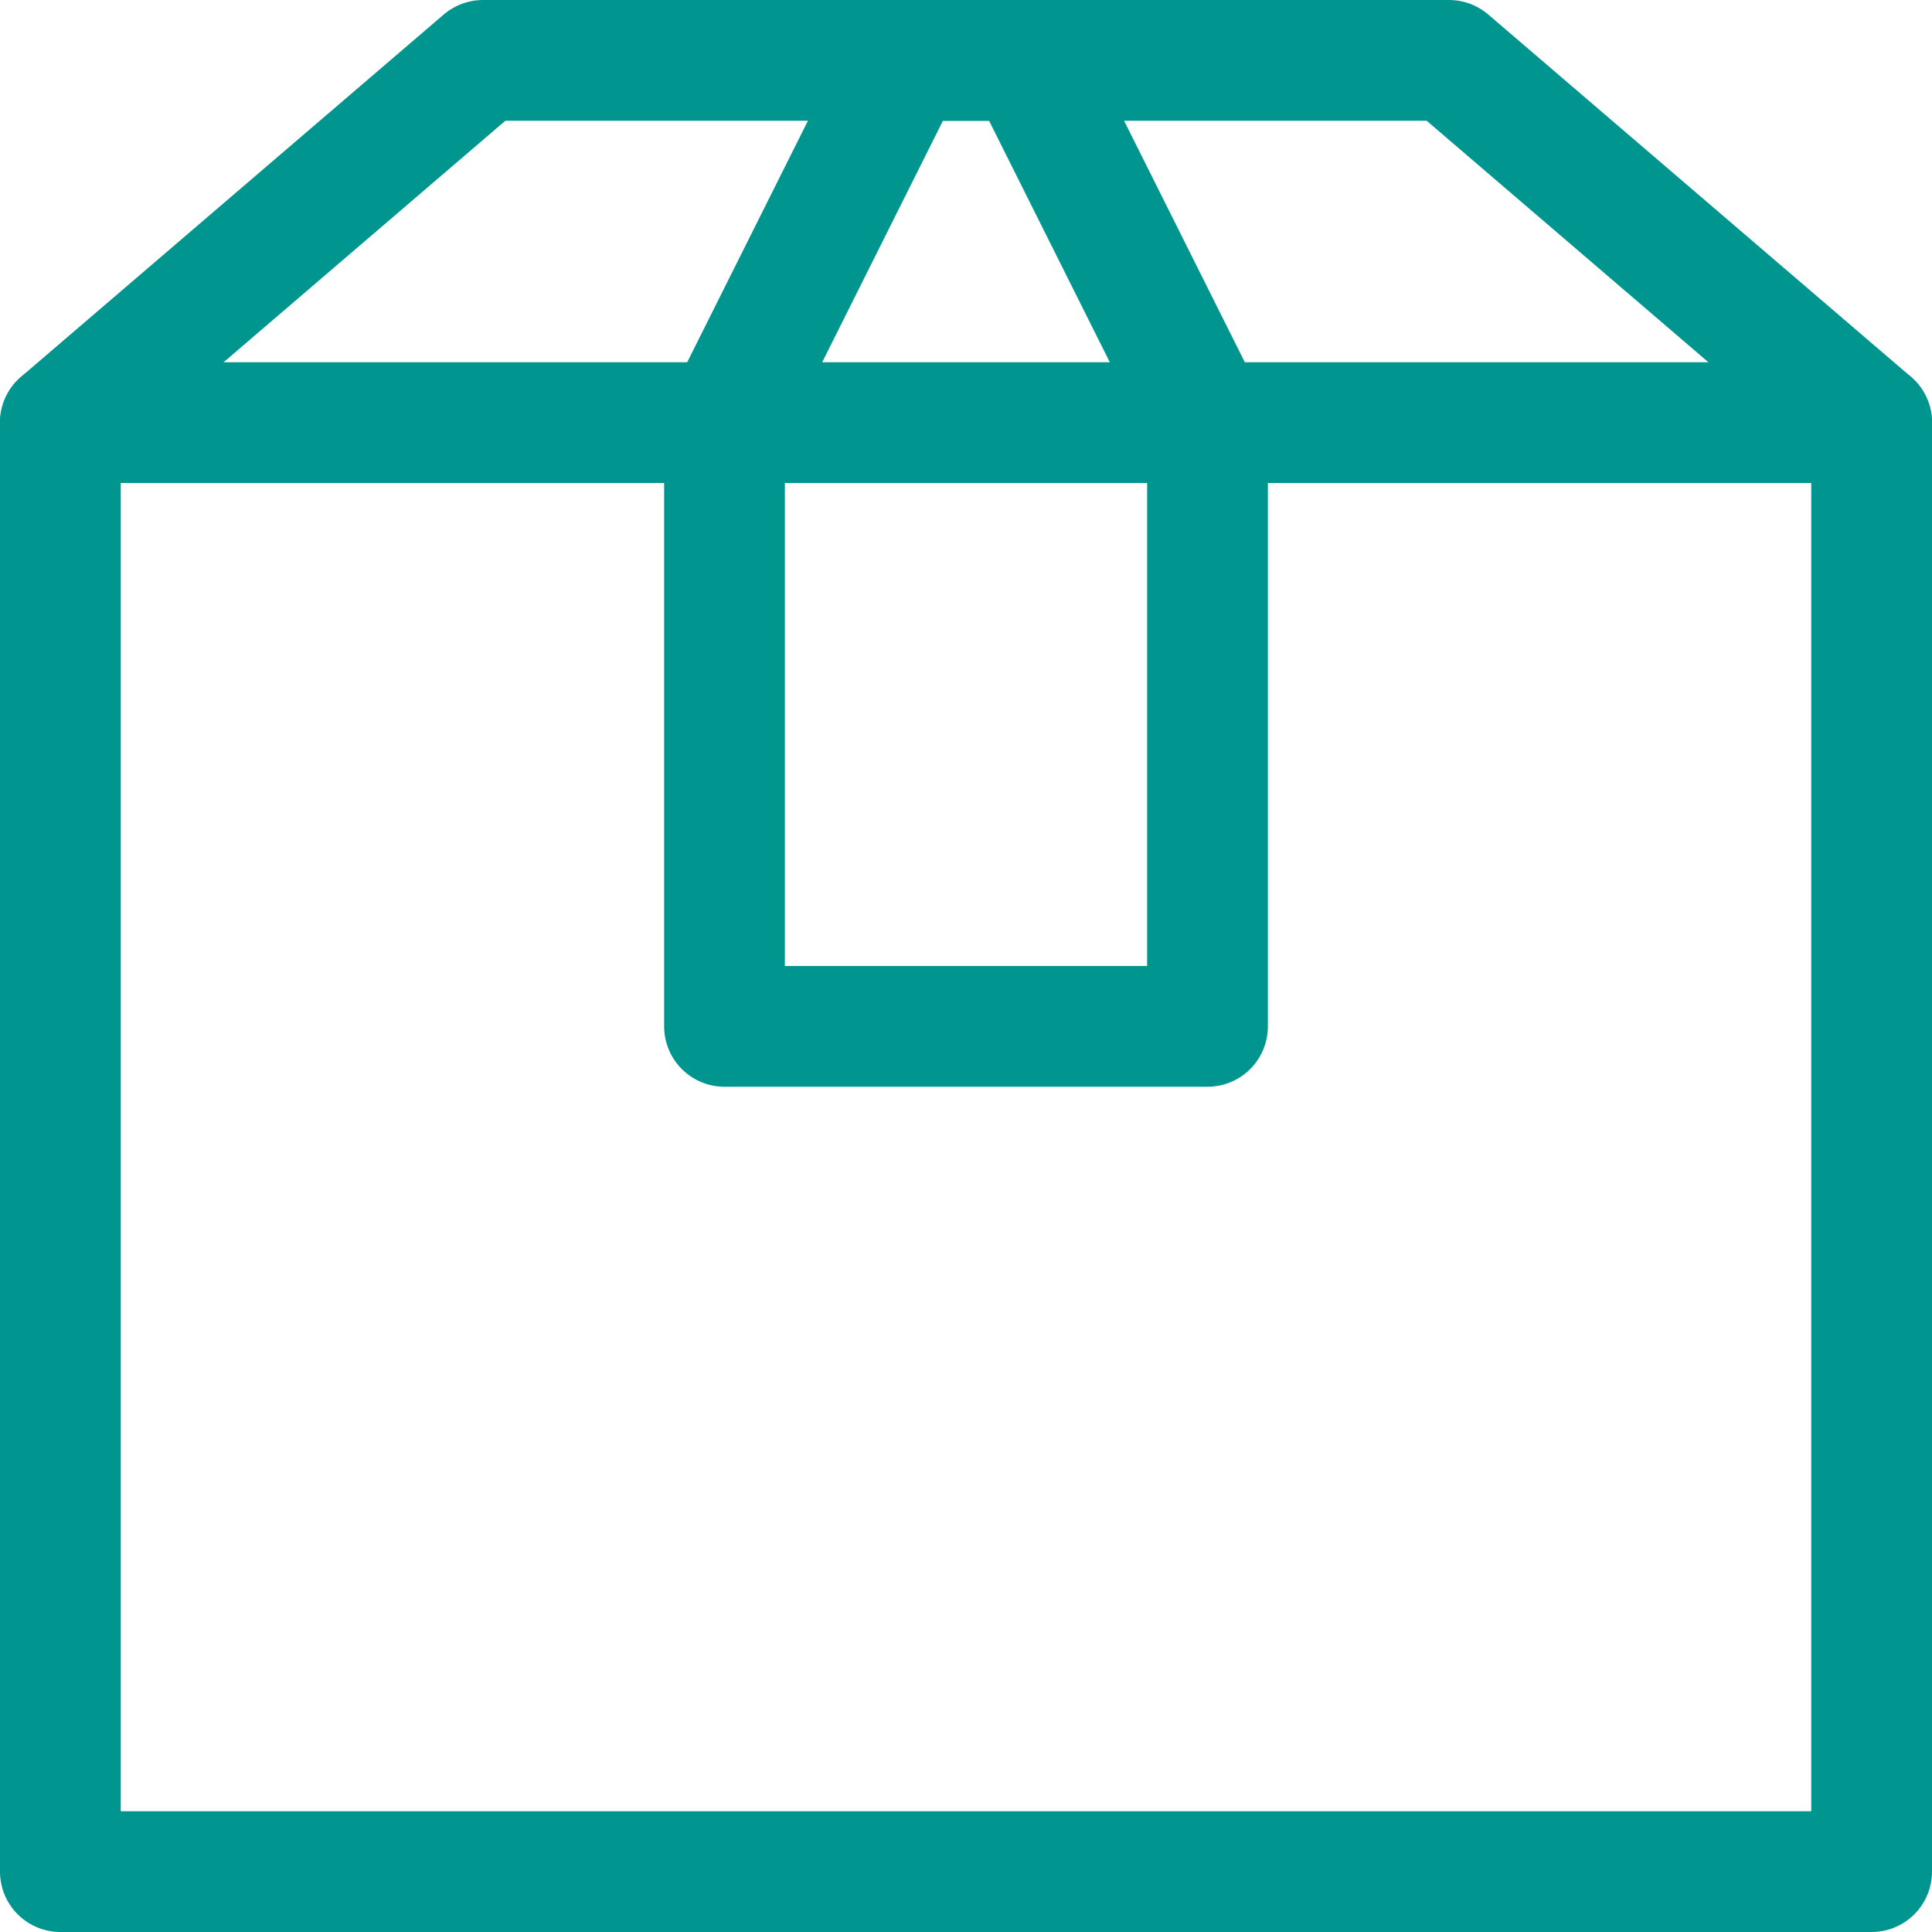 <?xml version="1.0" encoding="UTF-8"?>
<!-- Generator: Adobe Illustrator 25.1.0, SVG Export Plug-In . SVG Version: 6.00 Build 0)  -->
<svg xmlns="http://www.w3.org/2000/svg" xmlns:xlink="http://www.w3.org/1999/xlink" version="1.1" id="Layer_1" x="0px" y="0px" viewBox="0 0 32 32" style="enable-background:new 0 0 32 32;" xml:space="preserve">
<style type="text/css">
	.st0{fill:none;stroke:#002C77;stroke-width:2;stroke-linecap:round;stroke-linejoin:round;stroke-miterlimit:10;}
</style>
<g>
	<line class="st0" x1="1" y1="7" x2="31" y2="7" style="stroke: #00968f;"/>
	<polygon class="st0" points="31,7 24,1 8,1 1,7 1,31 31,31  " style="stroke: #00968f;"/>
	<polygon class="st0" points="20,17 12,17 12,7 15,1 17,1 20,7  " style="stroke: #00968f;"/>
</g>
</svg>
